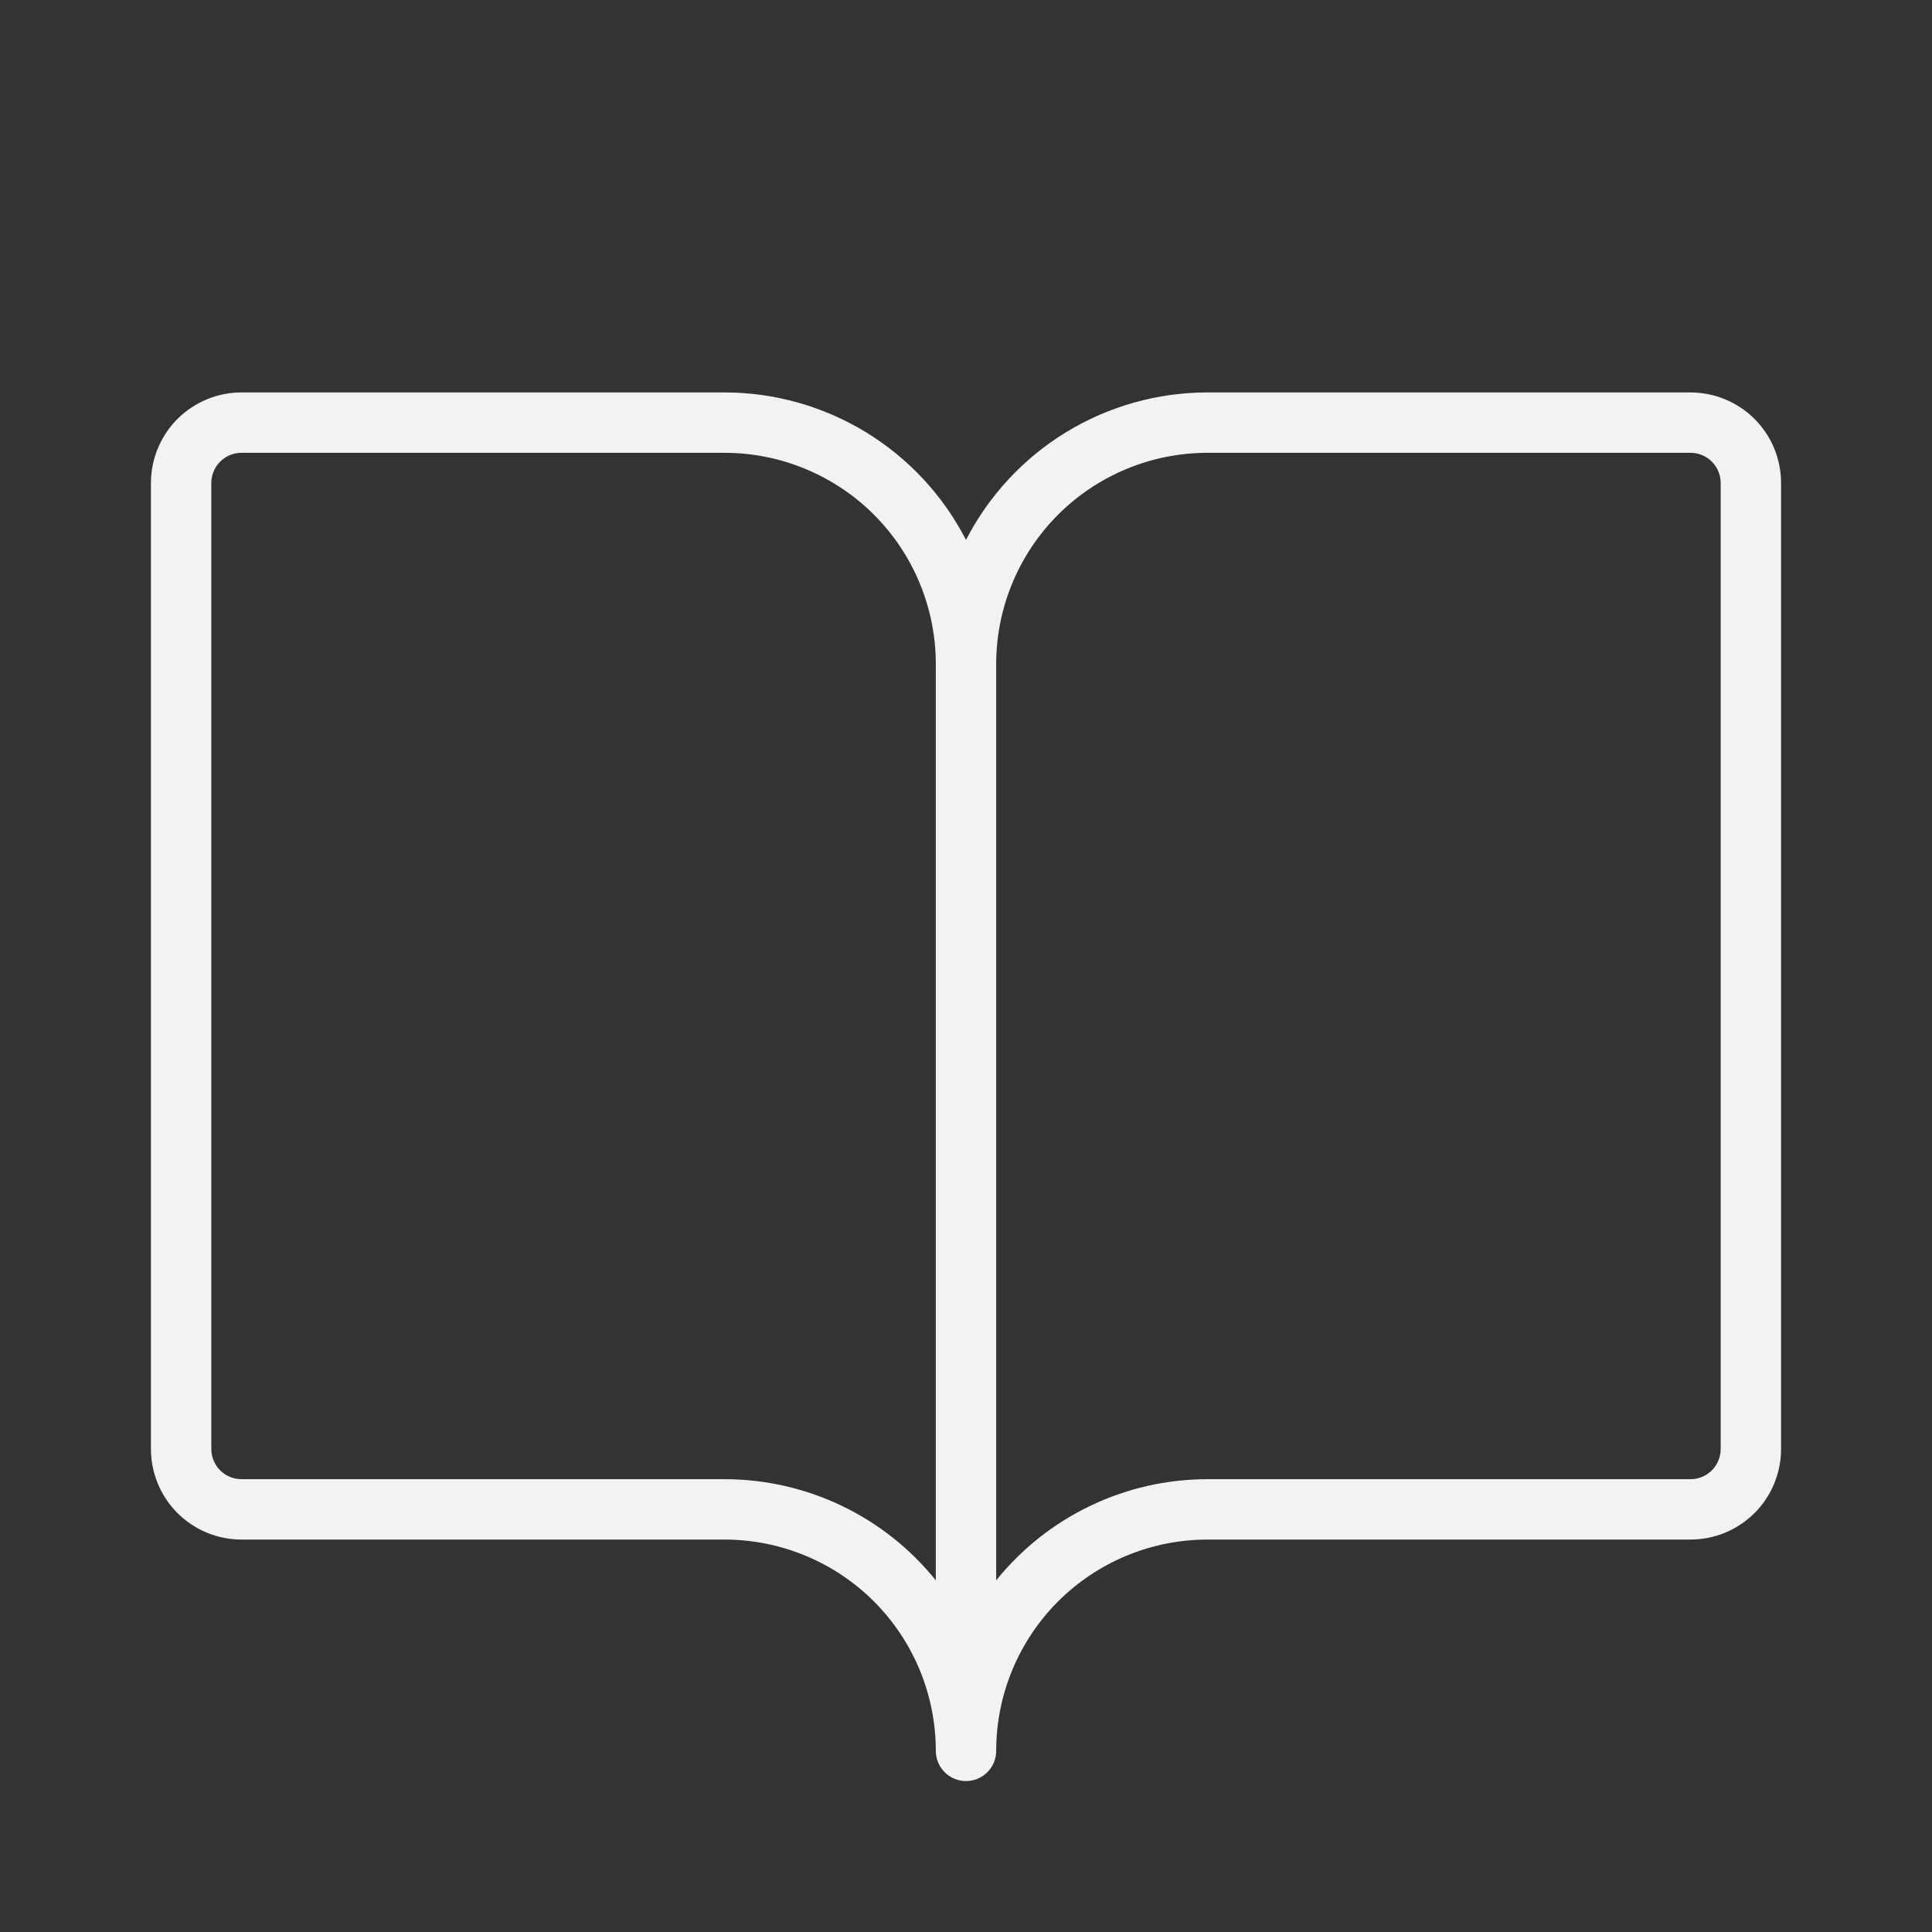 <svg width="40" height="40" viewBox="0 0 40 40" fill="none" xmlns="http://www.w3.org/2000/svg">
<rect x="0" y="0" width="40" height="40" fill="#333333" stroke="none"/>
<path d="M35 8.125H25C23.966 8.125 22.953 8.411 22.071 8.949C21.189 9.488 20.473 10.259 20 11.178C19.527 10.259 18.811 9.488 17.929 8.949C17.047 8.411 16.034 8.125 15 8.125H5C4.503 8.125 4.026 8.323 3.674 8.674C3.323 9.026 3.125 9.503 3.125 10V30C3.125 30.497 3.323 30.974 3.674 31.326C4.026 31.677 4.503 31.875 5 31.875H15C16.16 31.875 17.273 32.336 18.094 33.156C18.914 33.977 19.375 35.09 19.375 36.25C19.375 36.416 19.441 36.575 19.558 36.692C19.675 36.809 19.834 36.875 20 36.875C20.166 36.875 20.325 36.809 20.442 36.692C20.559 36.575 20.625 36.416 20.625 36.25C20.625 35.09 21.086 33.977 21.906 33.156C22.727 32.336 23.84 31.875 25 31.875H35C35.497 31.875 35.974 31.677 36.326 31.326C36.678 30.974 36.875 30.497 36.875 30V10C36.875 9.503 36.678 9.026 36.326 8.674C35.974 8.323 35.497 8.125 35 8.125ZM15 30.625H5C4.834 30.625 4.675 30.559 4.558 30.442C4.441 30.325 4.375 30.166 4.375 30V10C4.375 9.834 4.441 9.675 4.558 9.558C4.675 9.441 4.834 9.375 5 9.375H15C16.16 9.375 17.273 9.836 18.094 10.656C18.914 11.477 19.375 12.59 19.375 13.75V32.719C18.849 32.065 18.182 31.537 17.425 31.175C16.668 30.813 15.839 30.625 15 30.625ZM35.625 30C35.625 30.166 35.559 30.325 35.442 30.442C35.325 30.559 35.166 30.625 35 30.625H25C24.16 30.625 23.332 30.813 22.575 31.176C21.817 31.538 21.151 32.066 20.625 32.72V13.75C20.625 12.59 21.086 11.477 21.906 10.656C22.727 9.836 23.84 9.375 25 9.375H35C35.166 9.375 35.325 9.441 35.442 9.558C35.559 9.675 35.625 9.834 35.625 10V30Z" fill="#F2F2F2"/>
</svg>
